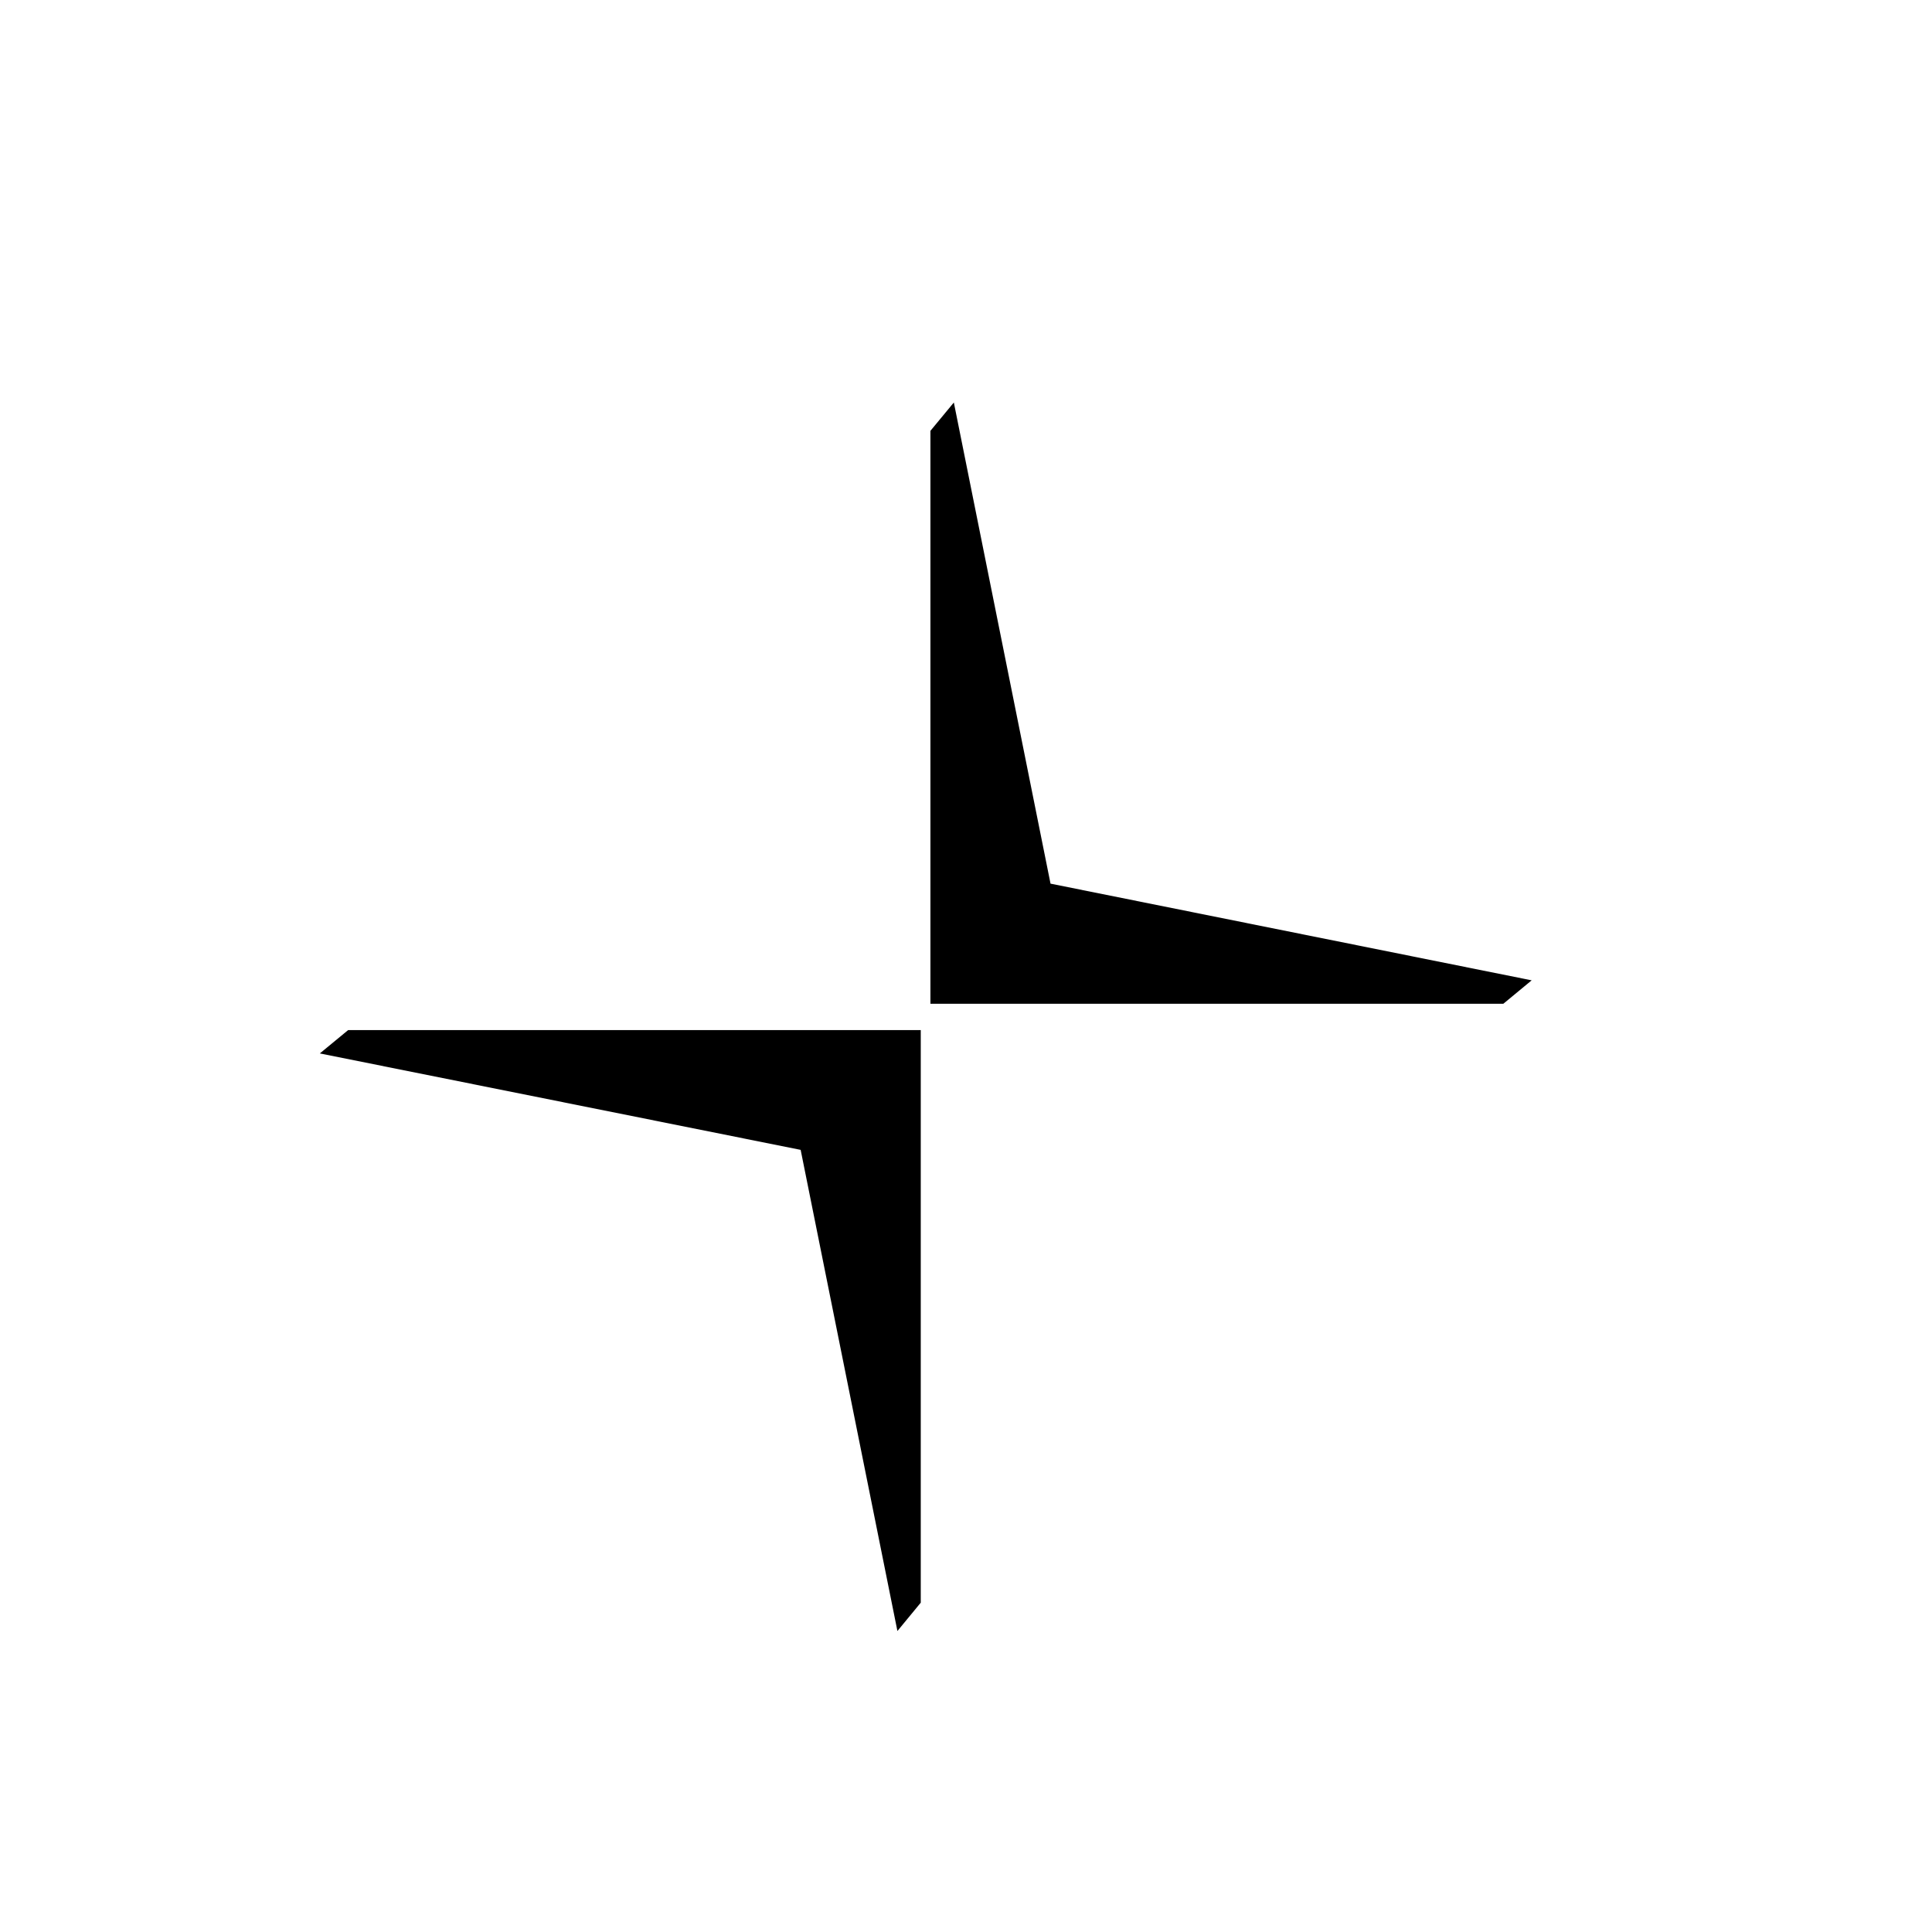 <svg width="24" height="24" viewBox="0 0 24 24" fill="none" xmlns="http://www.w3.org/2000/svg">
<path fill-rule="evenodd" clip-rule="evenodd" d="M4.325 12.796H11.438V19.909L11.148 20.261L9.946 14.284L3.973 13.086L4.325 12.796ZM18.675 12.469H11.558V5.352L11.849 5L13.05 10.977L19.027 12.178L18.675 12.469Z" fill="black"/>
</svg>
